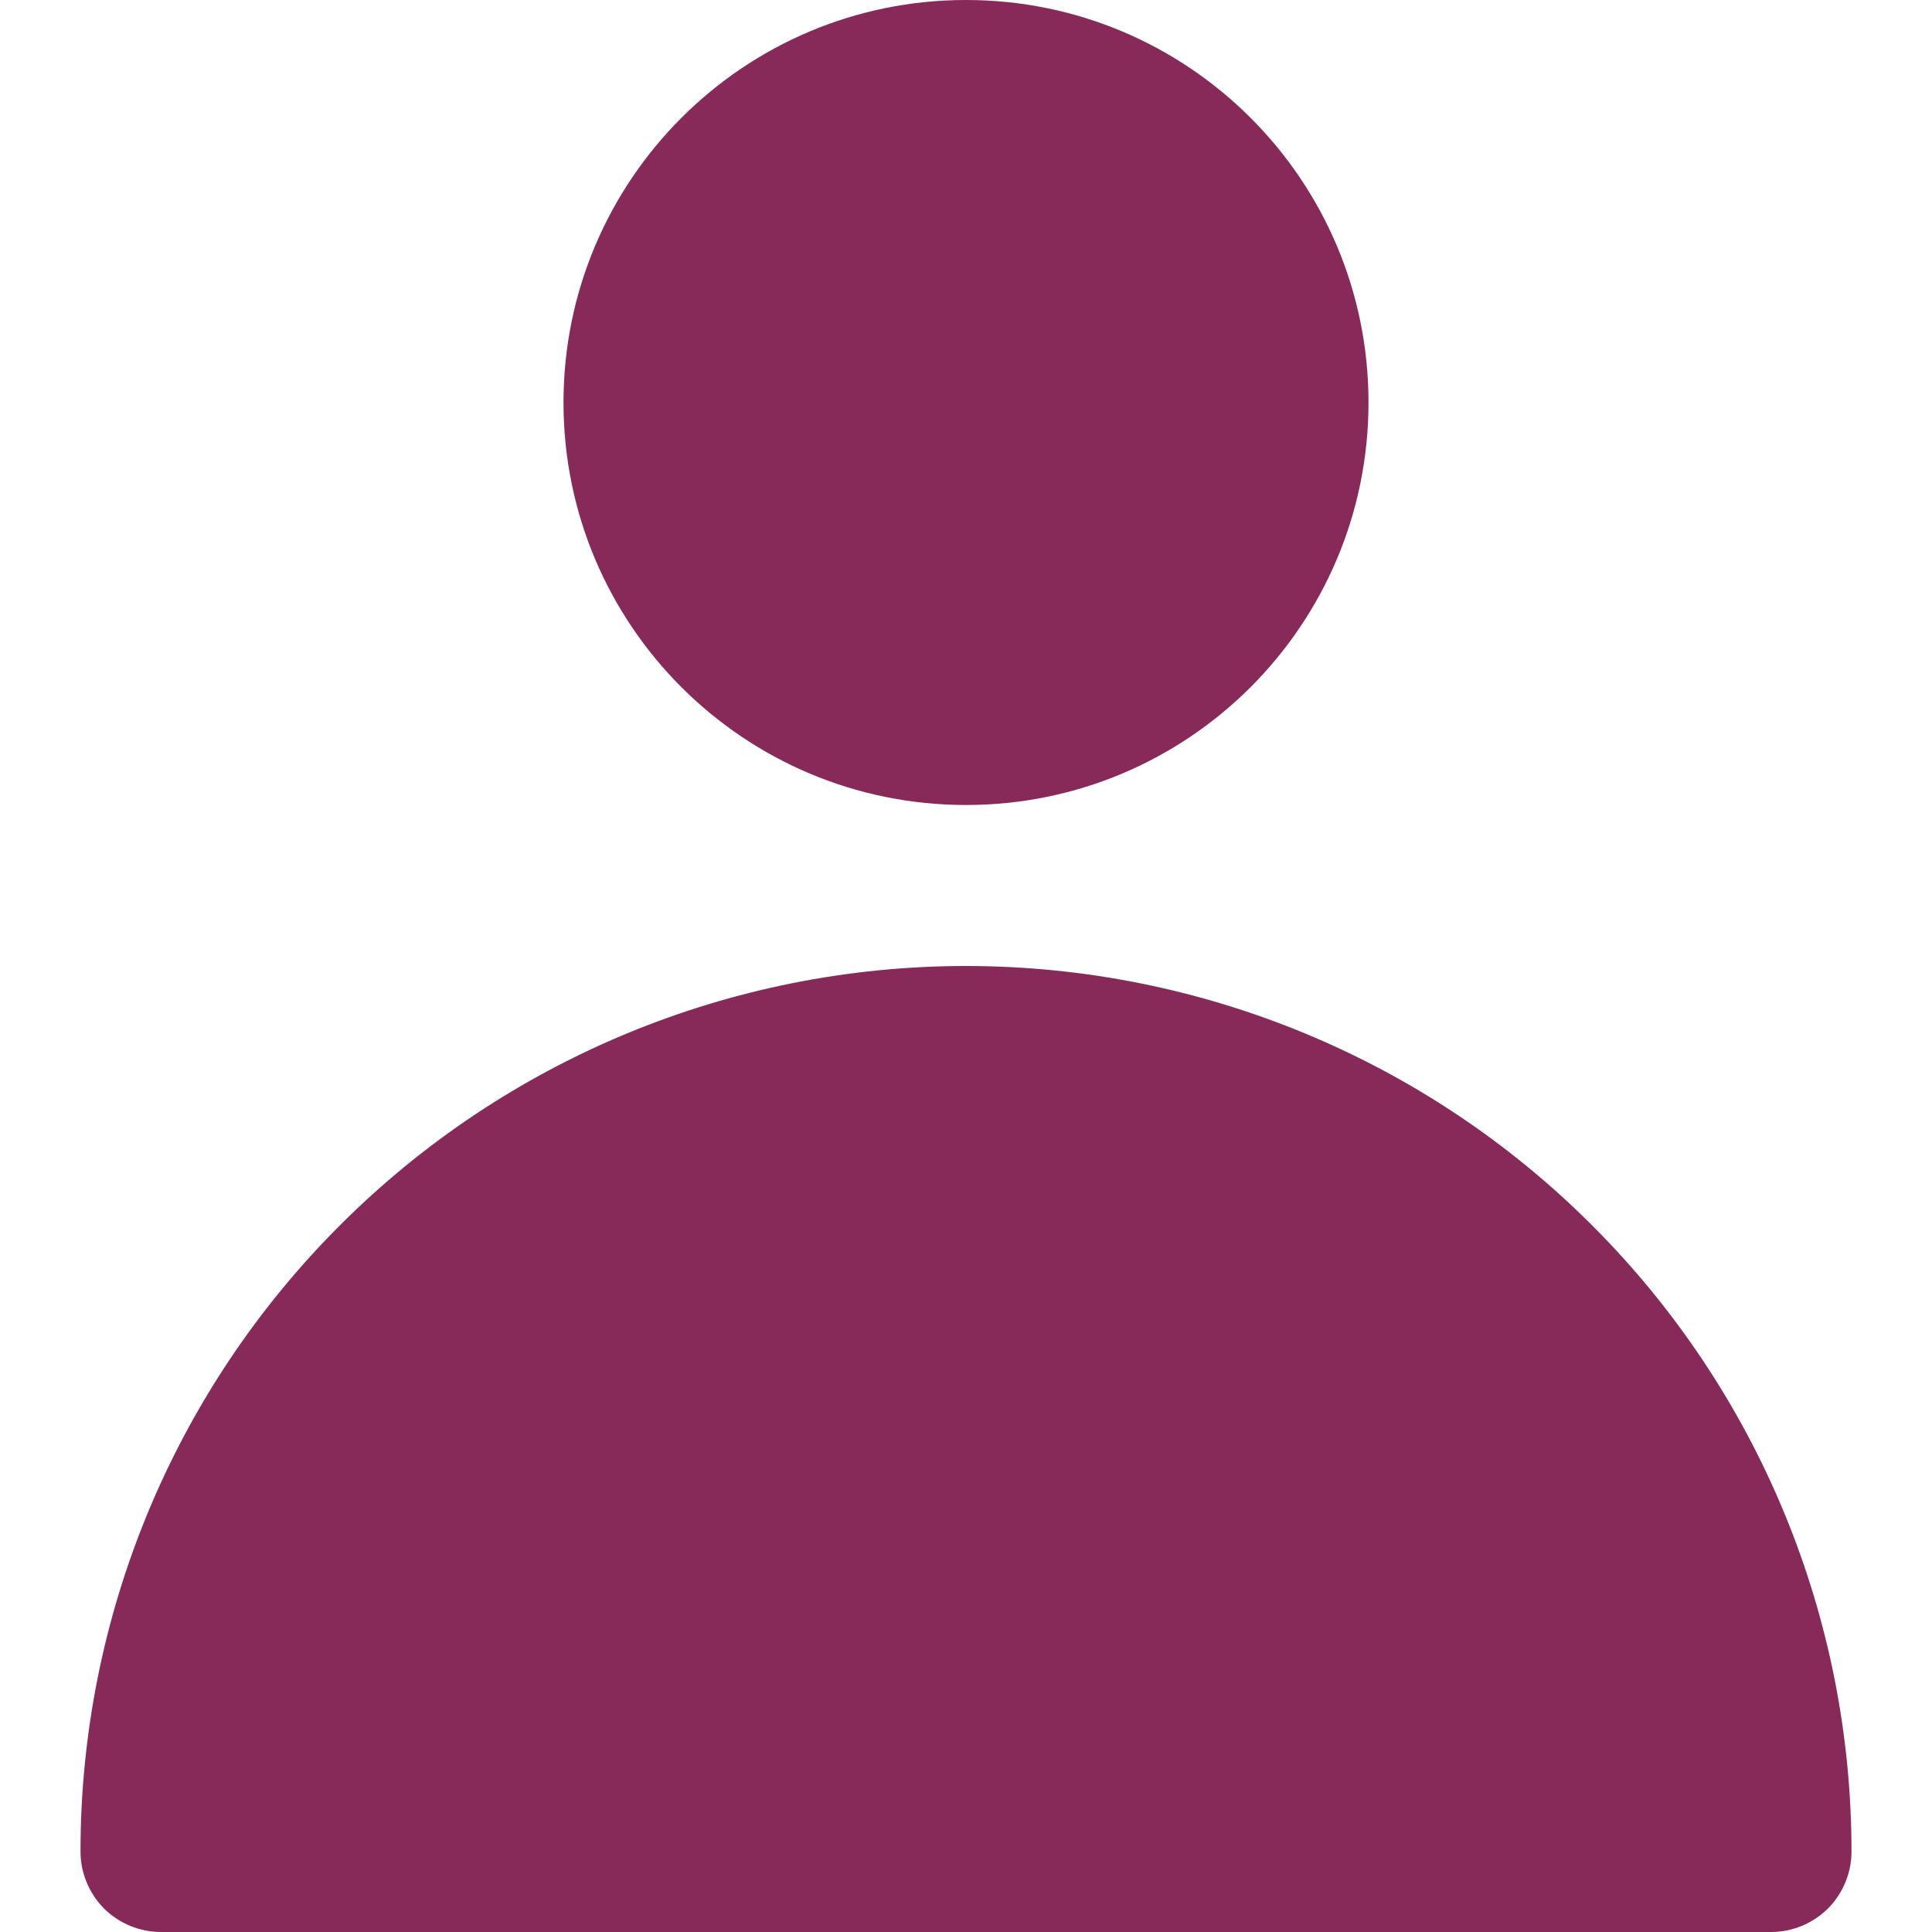 <svg width="12" height="12" viewBox="0 0 12 12" fill="none" xmlns="http://www.w3.org/2000/svg">
<g clip-path="url(#clip0_310_715)">
<path d="M6 5C7.381 5 8.5 3.881 8.5 2.5C8.5 1.119 7.381 0 6 0C4.619 0 3.5 1.119 3.5 2.5C3.5 3.881 4.619 5 6 5Z" fill="#882A59"/>
<path d="M1 12H11C11.133 12 11.26 11.947 11.354 11.854C11.447 11.76 11.5 11.633 11.5 11.5C11.5 10.041 10.921 8.642 9.889 7.611C8.858 6.579 7.459 6 6 6C4.541 6 3.142 6.579 2.111 7.611C1.079 8.642 0.5 10.041 0.5 11.5C0.5 11.633 0.553 11.76 0.646 11.854C0.74 11.947 0.867 12 1 12Z" fill="#882A59"/>
</g>
<defs>
<clipPath id="clip0_310_715">
<rect width="12" height="12" fill="white"/>
</clipPath>
</defs>
</svg>
